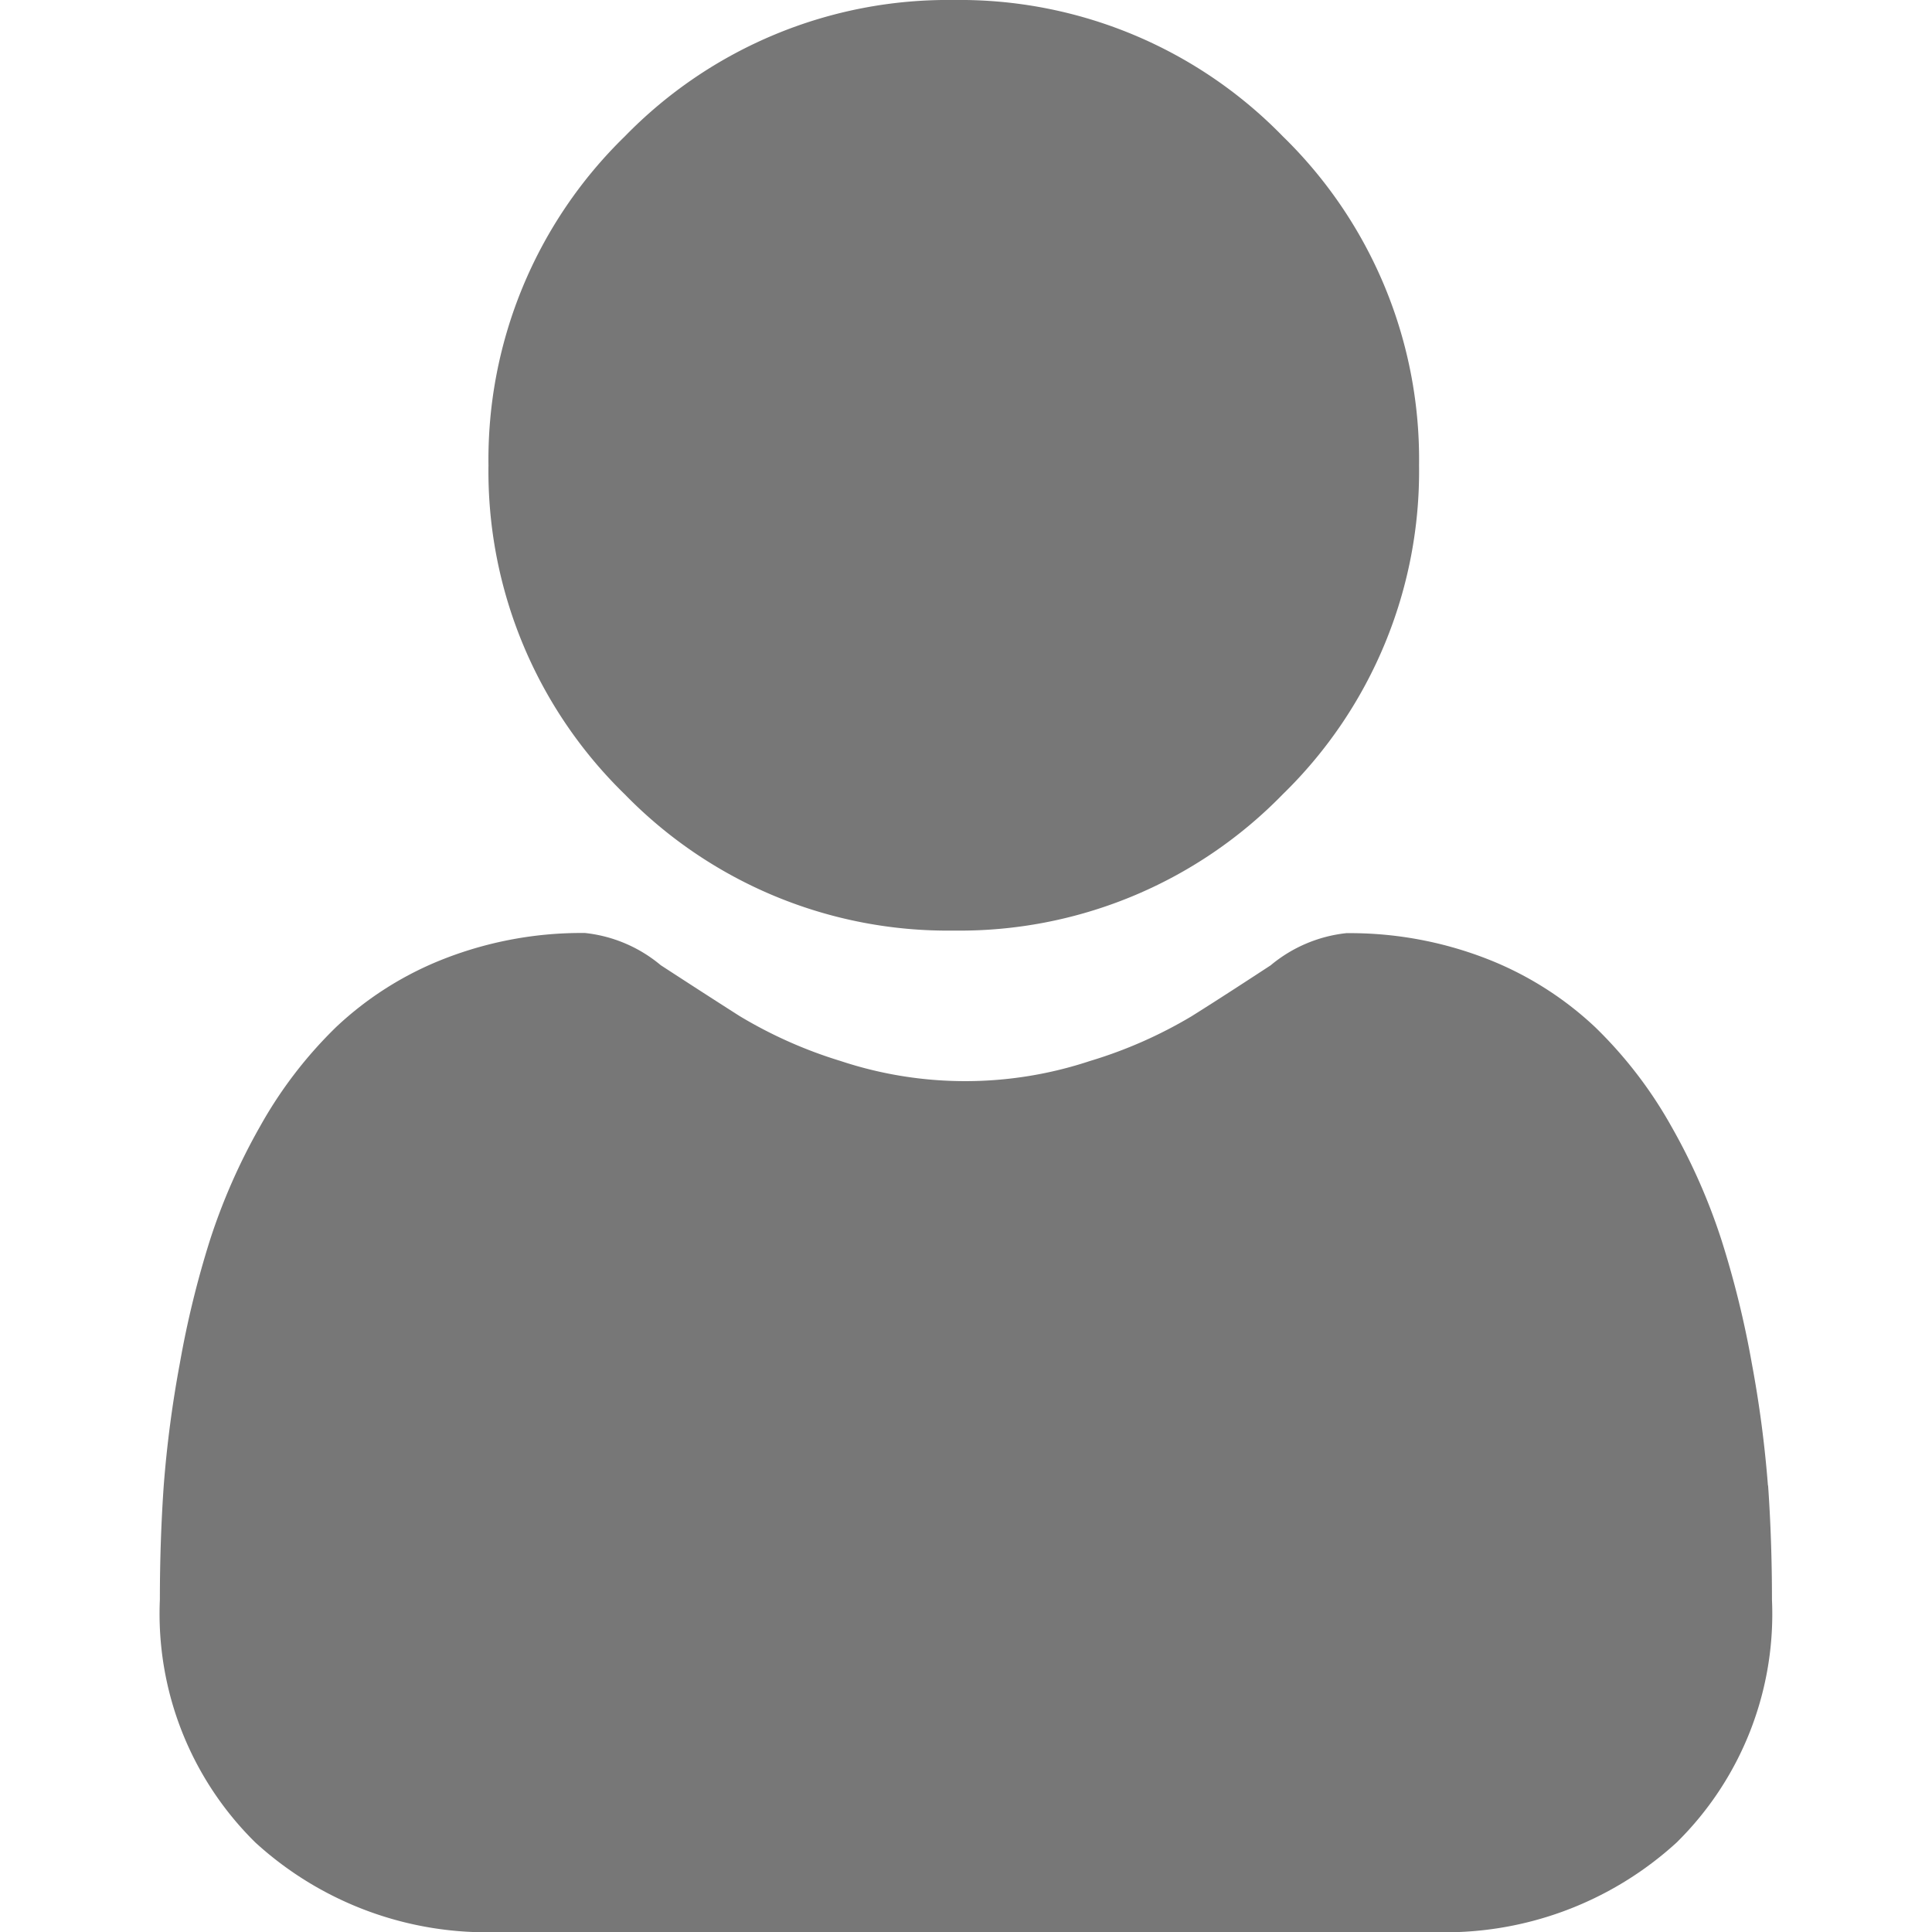 <svg xmlns="http://www.w3.org/2000/svg" xmlns:xlink="http://www.w3.org/1999/xlink" width="12" height="12" viewBox="0 0 12 12">
  <defs>
    <clipPath id="clip-path">
      <rect id="Rectangle_1449" data-name="Rectangle 1449" width="12" height="12" transform="translate(298 1628)" fill="#777" stroke="#707070" stroke-width="1"/>
    </clipPath>
  </defs>
  <g id="Mask_Group_255" data-name="Mask Group 255" transform="translate(-298 -1628)" clip-path="url(#clip-path)">
    <g id="user" transform="translate(298.994 1628)">
      <path id="Path_601" data-name="Path 601" d="M5.27,5.78a2.8,2.8,0,0,0,2.044-.847A2.8,2.8,0,0,0,8.16,2.89,2.8,2.8,0,0,0,7.314.847,2.8,2.8,0,0,0,5.27,0,2.8,2.8,0,0,0,3.227.847,2.8,2.8,0,0,0,2.38,2.89a2.8,2.8,0,0,0,.847,2.044A2.8,2.8,0,0,0,5.27,5.78Zm0,0" transform="translate(-0.34 0)" fill="#777"/>
      <path id="Path_602" data-name="Path 602" d="M9.987,10.193a7.139,7.139,0,0,0-.1-.758A5.974,5.974,0,0,0,9.7,8.673a3.766,3.766,0,0,0-.313-.711,2.683,2.683,0,0,0-.473-.616,2.084,2.084,0,0,0-.679-.427,2.346,2.346,0,0,0-.867-.157.88.88,0,0,0-.47.2c-.141.092-.306.2-.489.315a2.8,2.8,0,0,1-.633.279,2.459,2.459,0,0,1-1.549,0A2.8,2.8,0,0,1,3.6,7.277c-.182-.116-.347-.223-.49-.316a.878.878,0,0,0-.47-.2,2.343,2.343,0,0,0-.867.157,2.082,2.082,0,0,0-.679.427,2.683,2.683,0,0,0-.472.616,3.773,3.773,0,0,0-.313.711,5.988,5.988,0,0,0-.186.762,7.114,7.114,0,0,0-.1.759c-.016.23-.024.468-.024.709A1.993,1.993,0,0,0,.592,12.41a2.13,2.13,0,0,0,1.525.556H7.895A2.13,2.13,0,0,0,9.42,12.41a1.992,1.992,0,0,0,.592-1.508c0-.242-.008-.48-.024-.709Zm0,0" transform="translate(0 -0.966)" fill="#777"/>
    </g>
  </g>
</svg>
